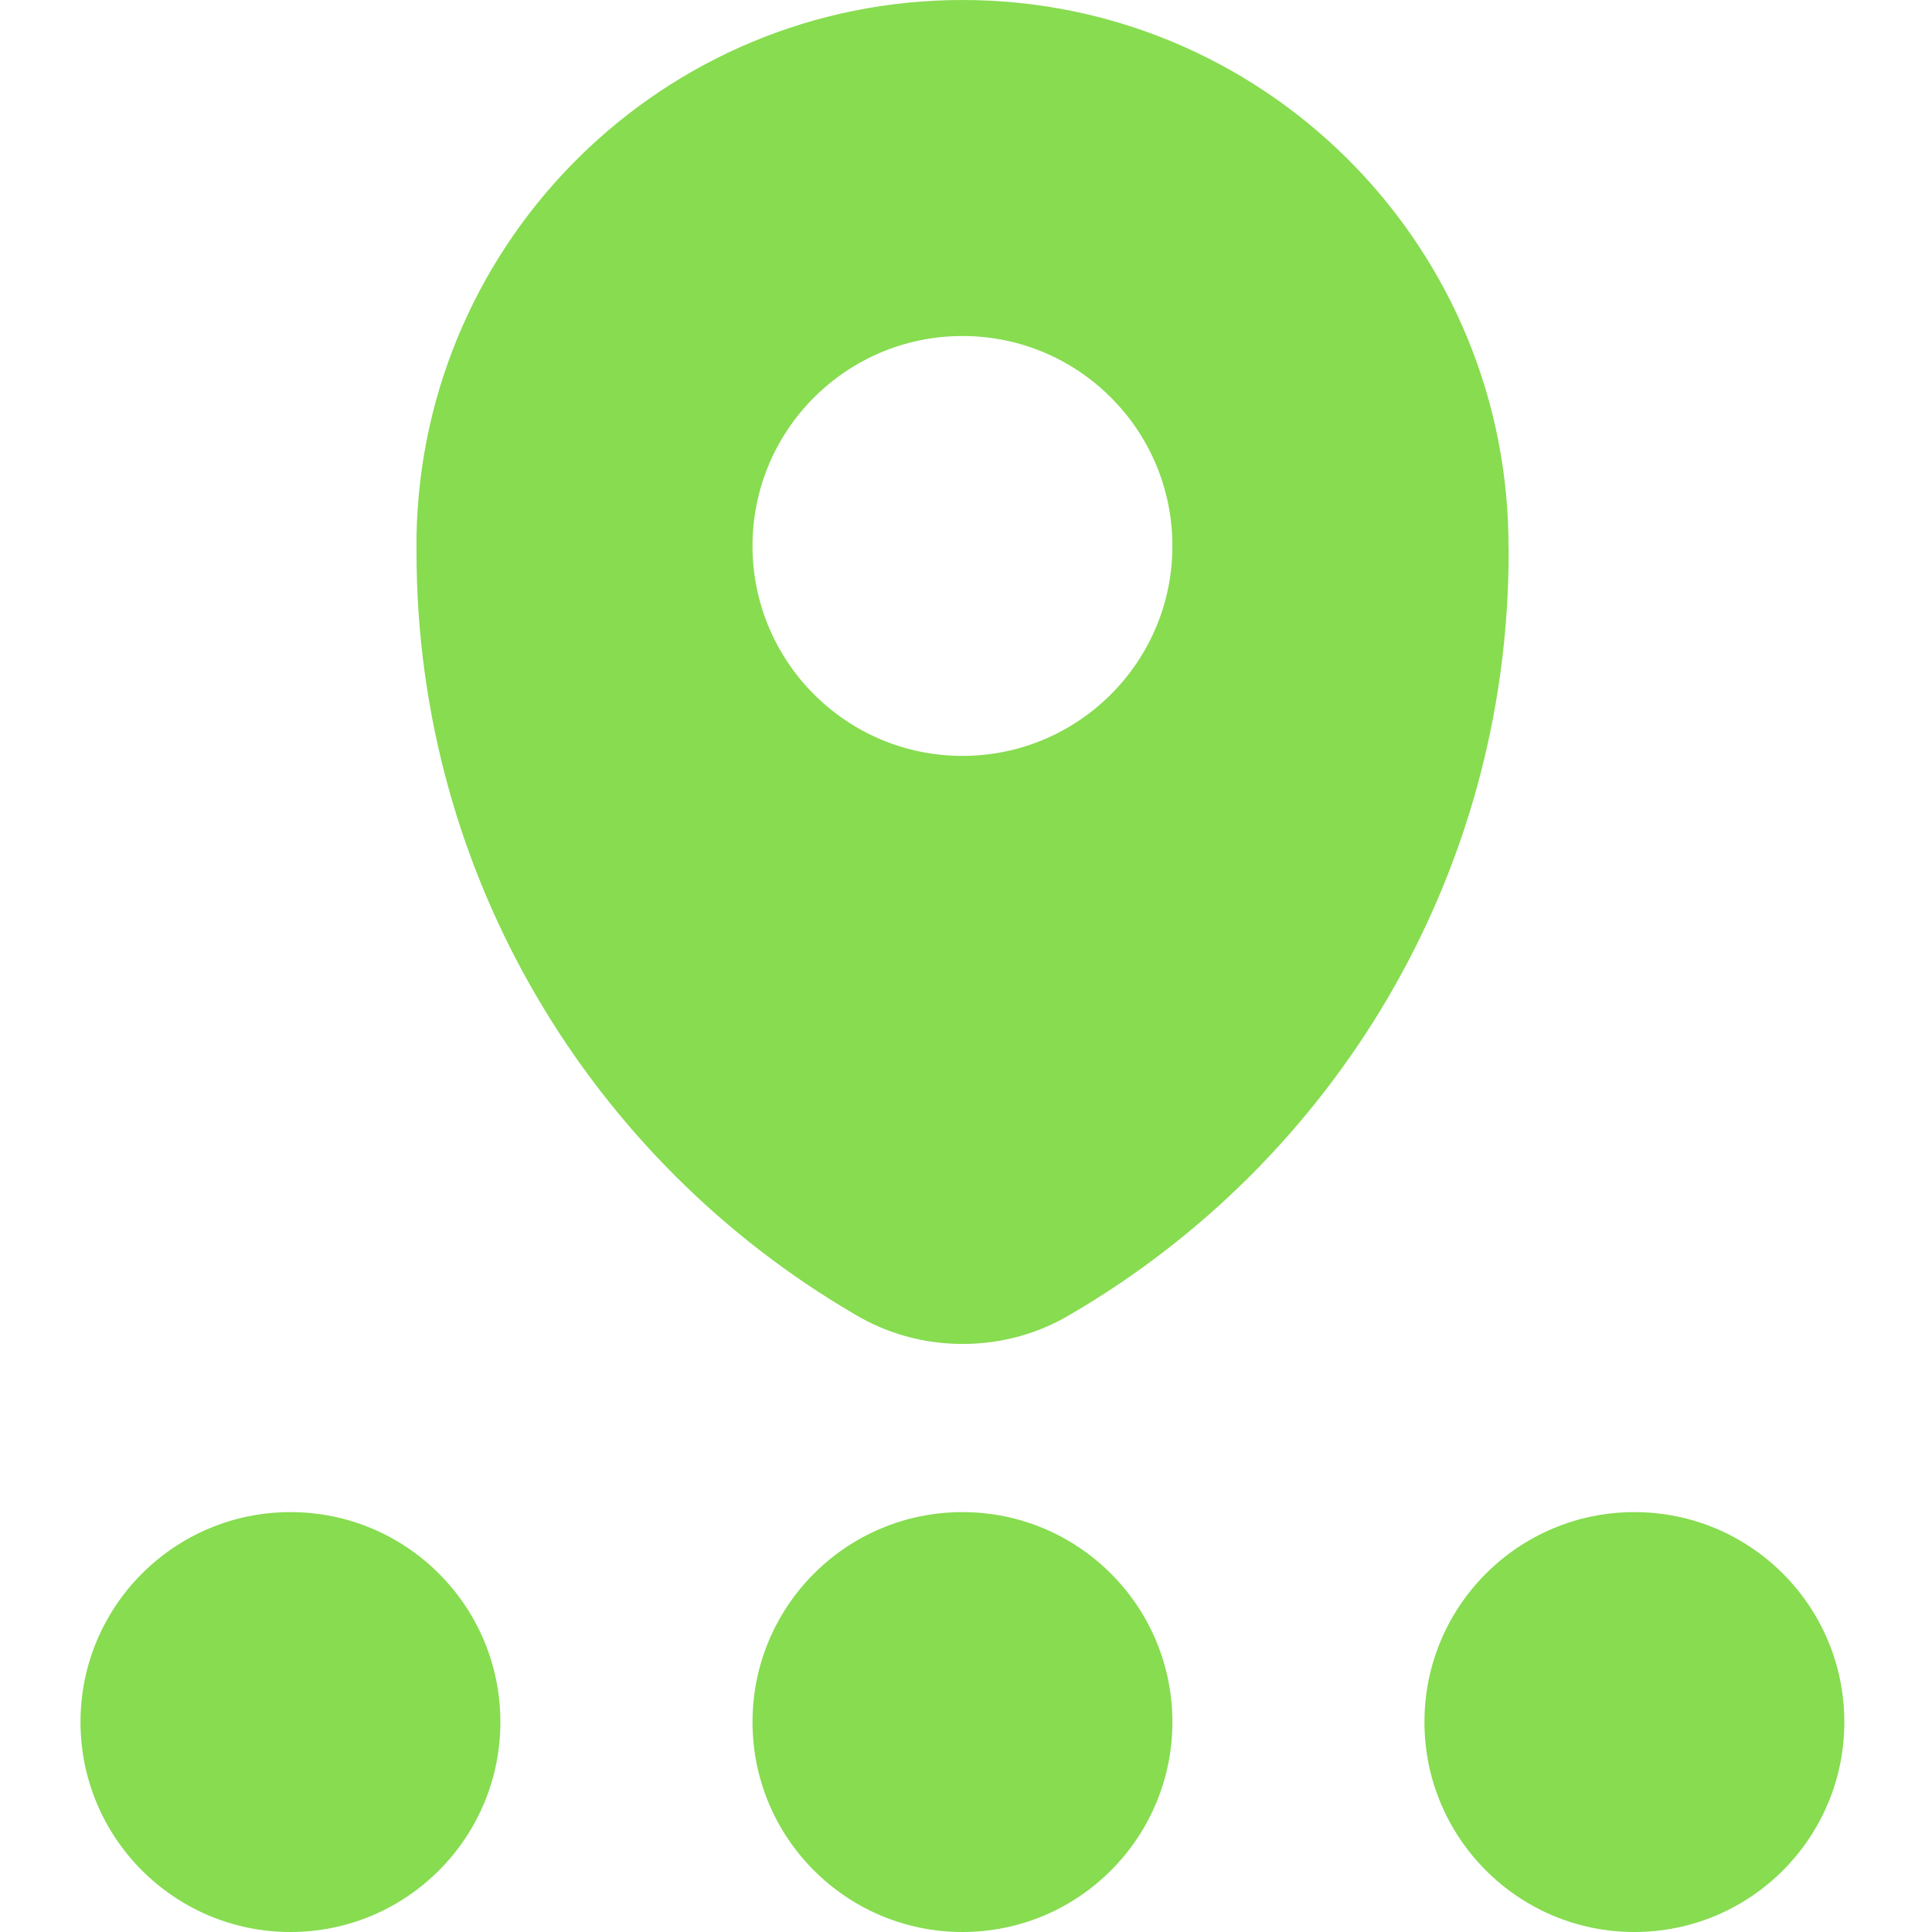 <svg width="24" height="24" viewBox="0 0 24 24" fill="none" xmlns="http://www.w3.org/2000/svg">
    <path d="M18.738 6.658C18.669 2.968 15.661 0 11.956 0C8.25 0 5.243 2.968 5.174 6.655C5.174 6.72 5.174 6.789 5.174 6.855C5.174 10.894 7.361 14.425 10.615 16.325C11.008 16.561 11.465 16.695 11.959 16.695C12.45 16.695 12.911 16.561 13.303 16.325C16.558 14.425 18.741 10.894 18.741 6.855C18.738 6.789 18.738 6.724 18.738 6.658ZM14.564 6.782C14.564 8.224 13.394 9.39 11.956 9.39C10.514 9.39 9.348 8.22 9.348 6.782C9.348 5.34 10.517 4.174 11.956 4.174C13.398 4.174 14.564 5.343 14.564 6.782Z" fill="#87DC50"/>
    <path d="M3.608 24C5.049 24 6.216 22.832 6.216 21.392C6.216 19.951 5.049 18.784 3.608 18.784C2.168 18.784 1 19.951 1 21.392C1 22.832 2.168 24 3.608 24Z" fill="#87DC50"/>
    <path d="M11.956 24C13.396 24 14.564 22.832 14.564 21.392C14.564 19.951 13.396 18.784 11.956 18.784C10.515 18.784 9.348 19.951 9.348 21.392C9.348 22.832 10.515 24 11.956 24Z" fill="#87DC50"/>
    <path d="M20.303 24C21.744 24 22.911 22.832 22.911 21.392C22.911 19.951 21.744 18.784 20.303 18.784C18.863 18.784 17.695 19.951 17.695 21.392C17.695 22.832 18.863 24 20.303 24Z" fill="#87DC50"/>
</svg>
